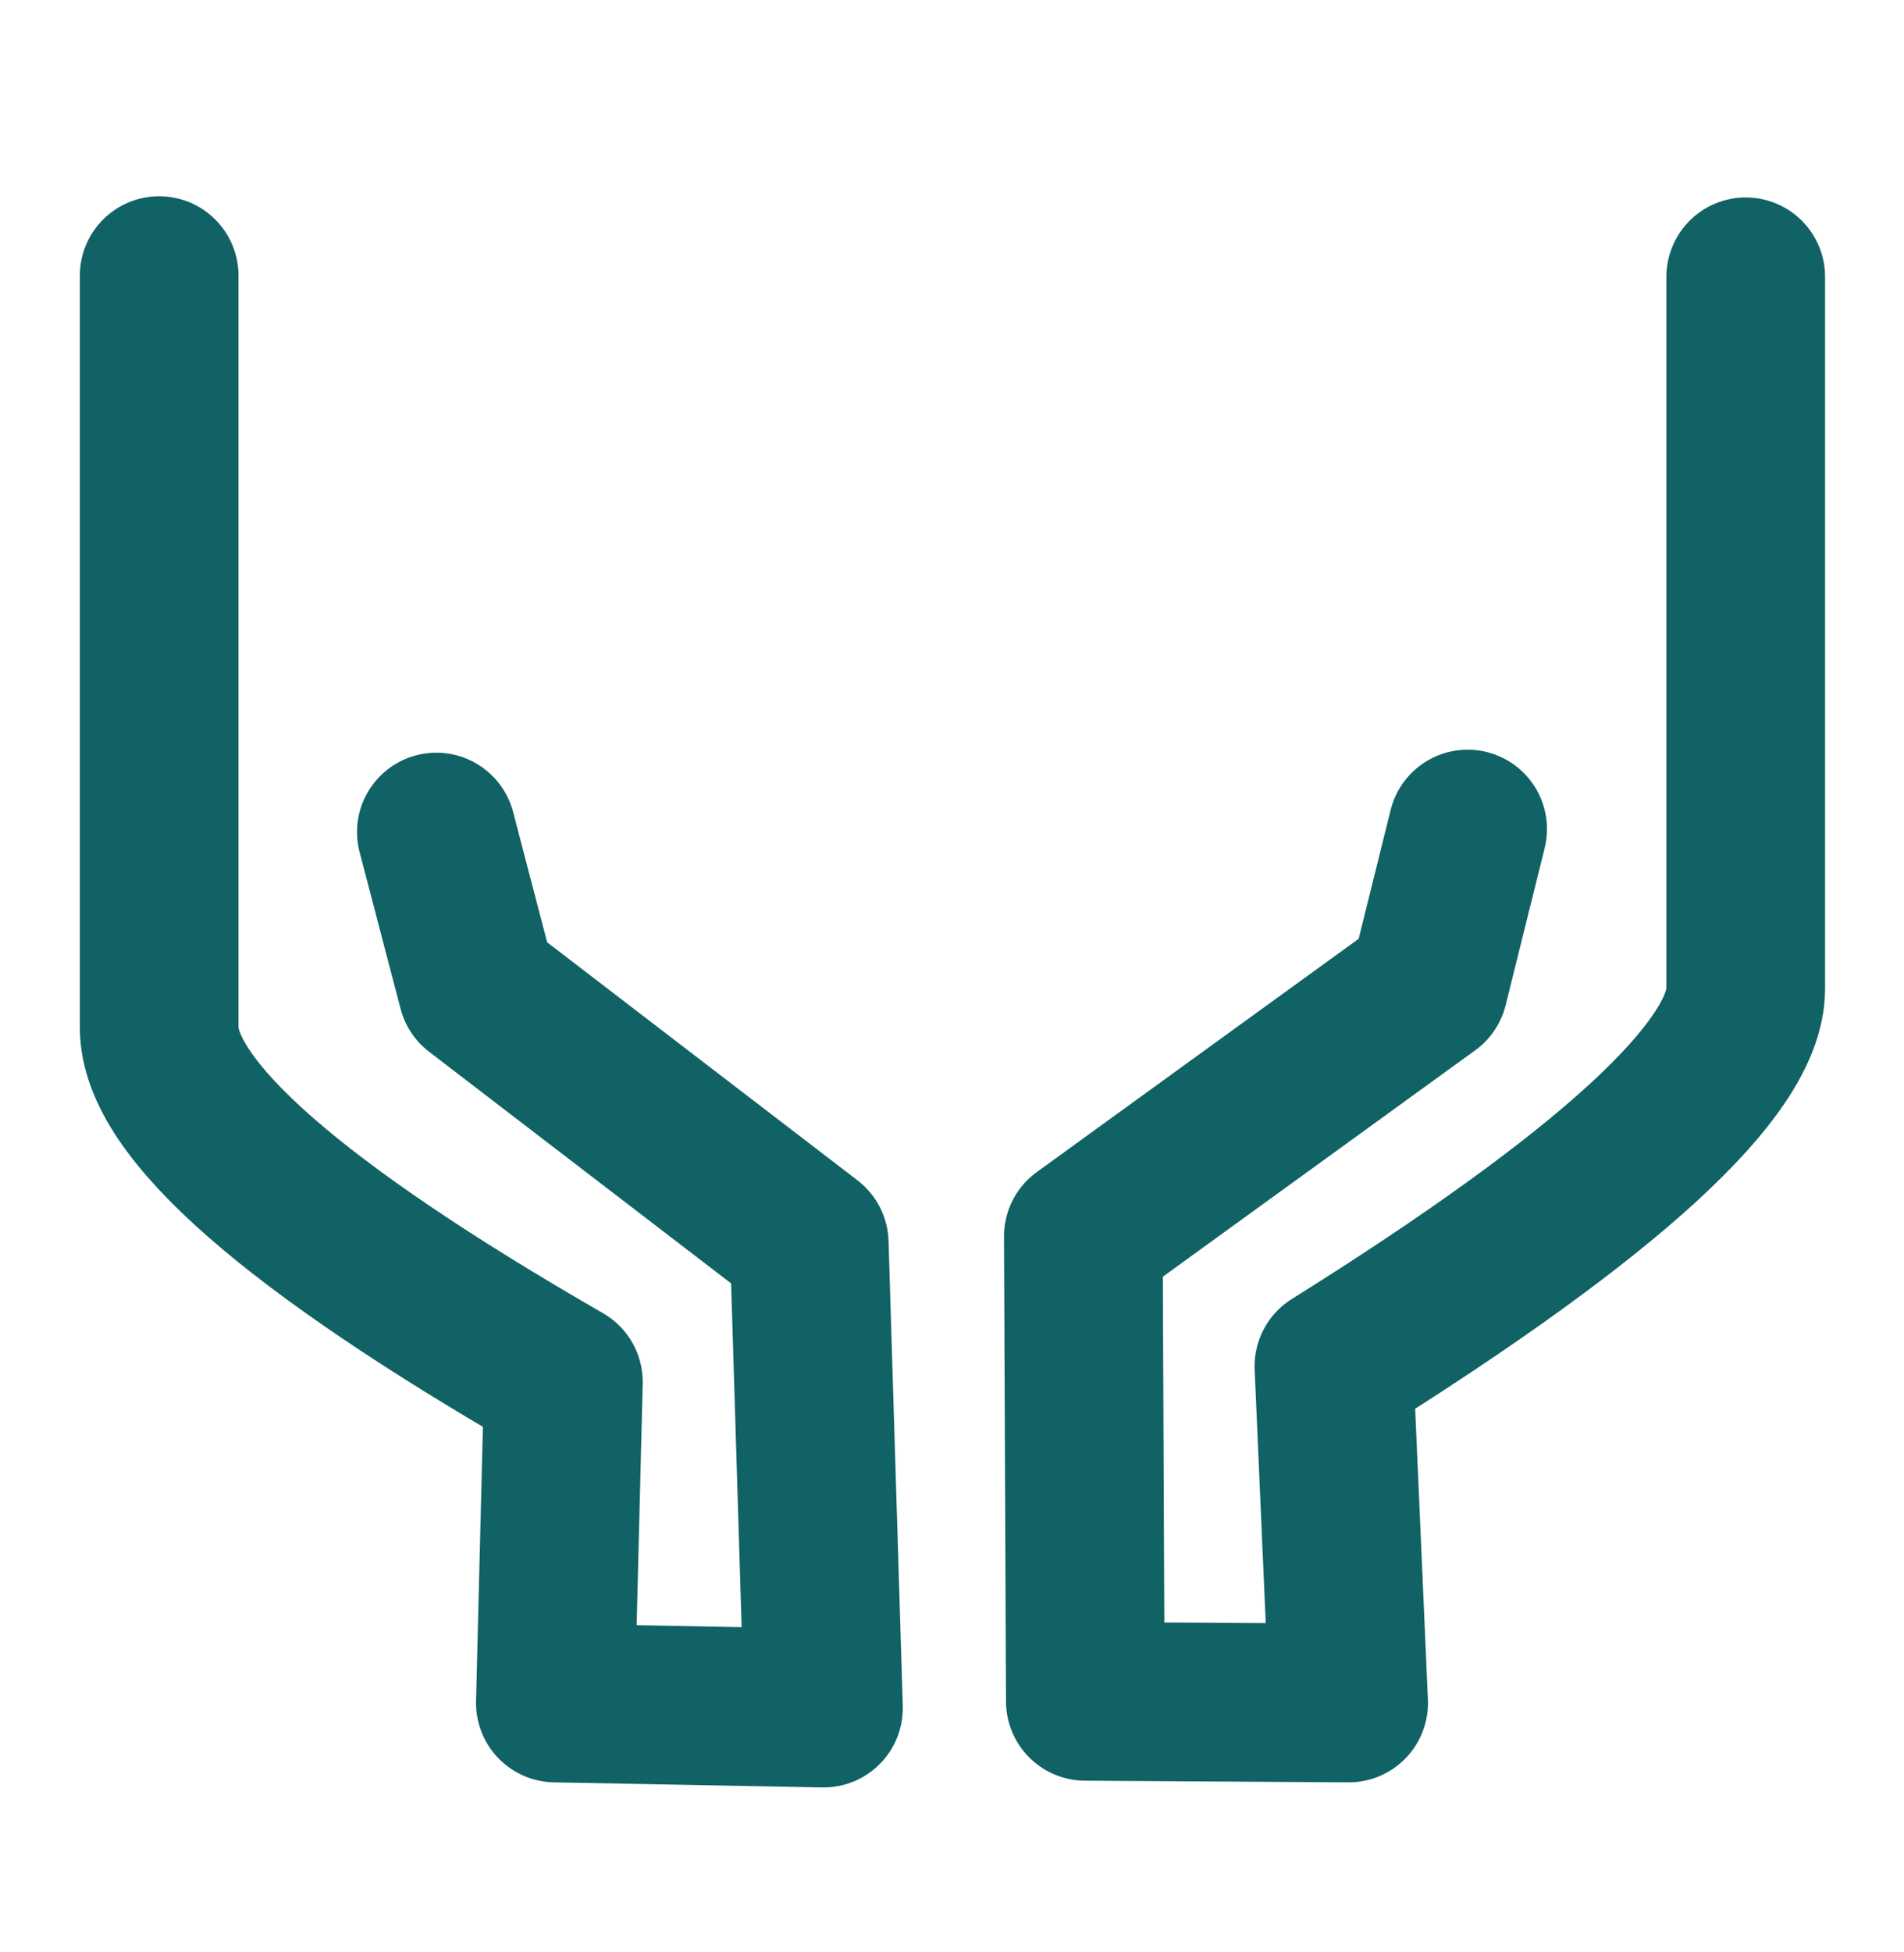 <svg width="40" height="41" viewBox="0 0 40 41" fill="none" xmlns="http://www.w3.org/2000/svg">
<path d="M30.833 17.41L30.014 20.707L22.759 25.963L22.801 35.728L28.333 35.763L28.023 28.692C33.791 25.084 36.675 22.441 36.675 20.763V5.813M9.167 17.473L10.028 20.764L17.001 26.11L17.3 35.87L11.667 35.763L11.836 29.021C6.175 25.764 3.344 23.284 3.344 21.581V5.788" stroke="#106264" stroke-width="3.333" stroke-linecap="round" stroke-linejoin="round"/>
</svg>
